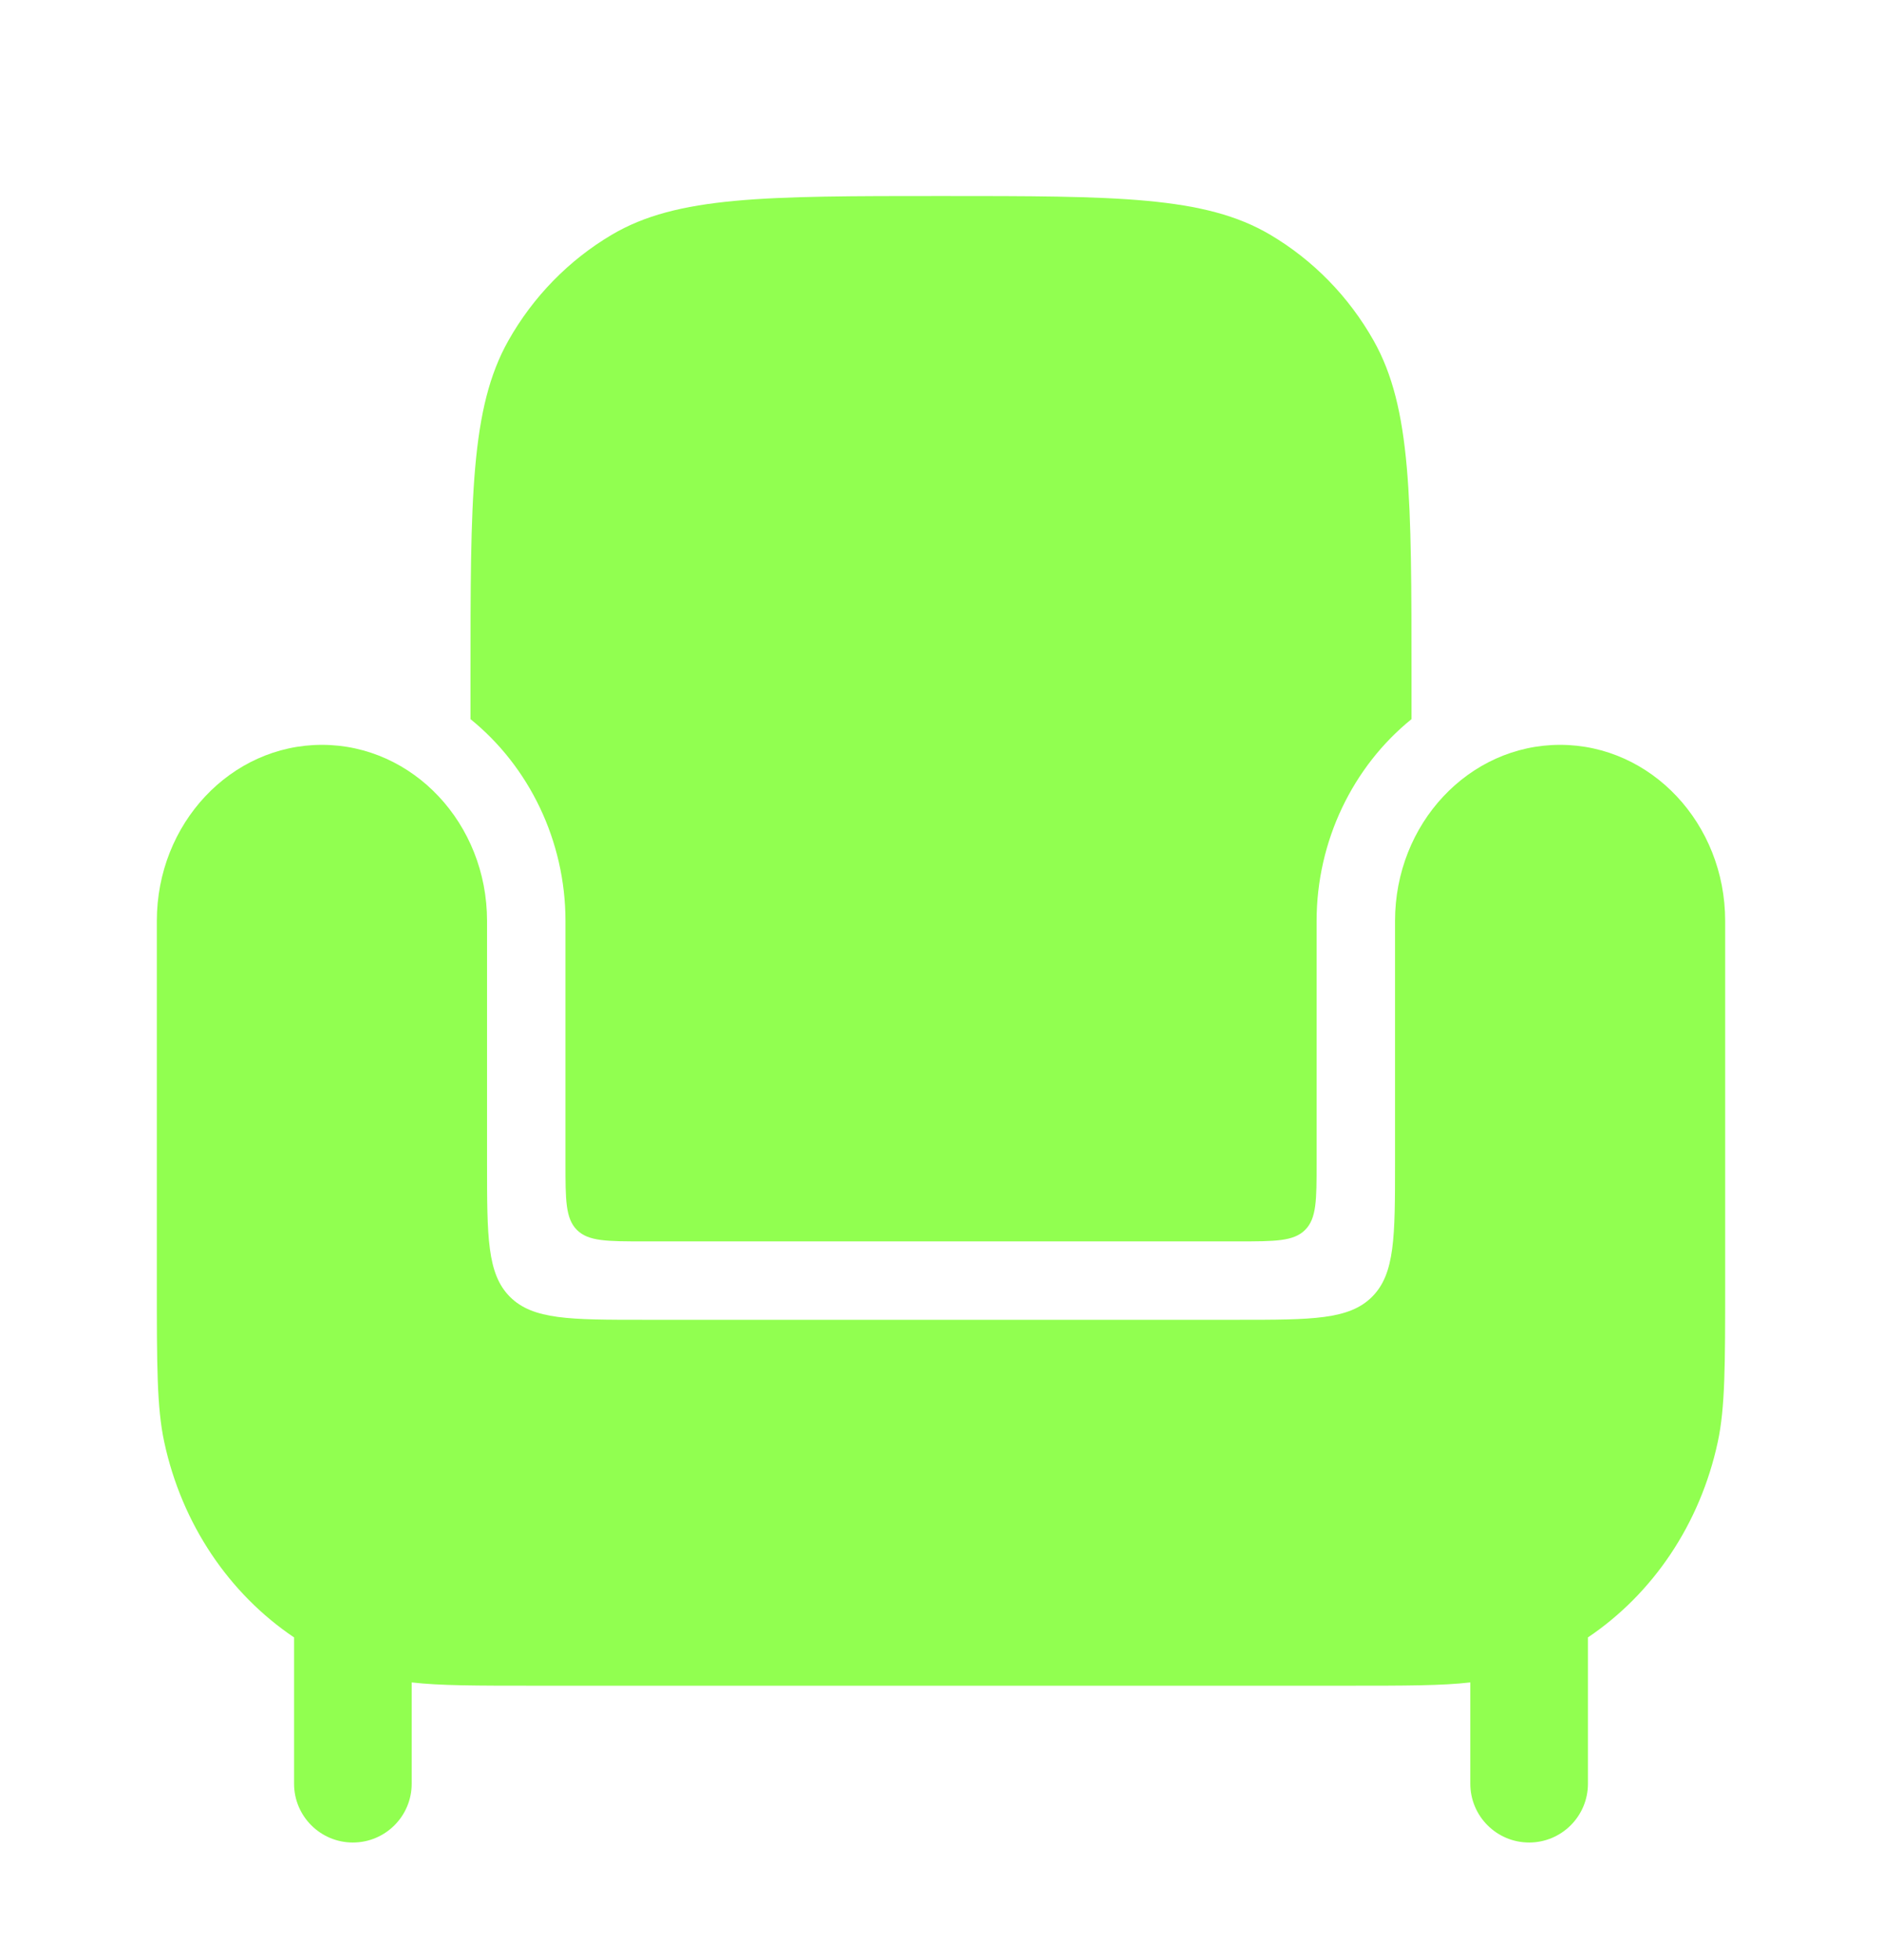 <?xml version="1.0" encoding="UTF-8"?>
<svg xmlns="http://www.w3.org/2000/svg" width="24" height="25" viewBox="0 0 24 25" fill="none">
  <path d="M17.179 21.5H6.821C6.076 21.5 5.61 21.5 5.25 21.458V21.749V22.75C5.25 23.164 4.914 23.5 4.5 23.5C4.086 23.5 3.75 23.164 3.75 22.75V20.884C2.924 20.328 2.319 19.44 2.094 18.39C2 17.951 2 17.419 2 16.357V11.746C2 10.505 2.943 9.5 4.105 9.5C5.268 9.5 6.211 10.505 6.211 11.746V14.833C6.211 15.776 6.211 16.247 6.503 16.54C6.796 16.833 7.268 16.833 8.211 16.833H15.79C16.732 16.833 17.204 16.833 17.497 16.54C17.79 16.247 17.79 15.776 17.79 14.833V11.746C17.79 10.505 18.732 9.5 19.895 9.5C21.057 9.5 22 10.505 22 11.746V16.357C22 17.419 22 17.951 21.906 18.39C21.681 19.44 21.076 20.328 20.25 20.884V22.75C20.25 23.164 19.914 23.5 19.5 23.5C19.086 23.5 18.75 23.164 18.75 22.75V21.458C18.39 21.5 17.924 21.5 17.179 21.5Z" fill="#91FF50"></path>
  <path d="M6 9.172V8.654C6 6.353 6 5.203 6.482 4.346C6.798 3.785 7.253 3.319 7.8 2.995C8.635 2.5 9.757 2.5 12 2.5C14.243 2.5 15.365 2.5 16.2 2.995C16.747 3.319 17.202 3.785 17.518 4.346C18 5.203 18 6.353 18 8.654V9.172C17.254 9.776 16.79 10.723 16.79 11.746V14.833C16.79 15.305 16.79 15.54 16.643 15.687C16.497 15.833 16.261 15.833 15.79 15.833H8.211C7.739 15.833 7.503 15.833 7.357 15.687C7.211 15.54 7.211 15.305 7.211 14.833V11.746C7.211 10.723 6.746 9.776 6 9.172Z" fill="#91FF50"></path>
</svg>
